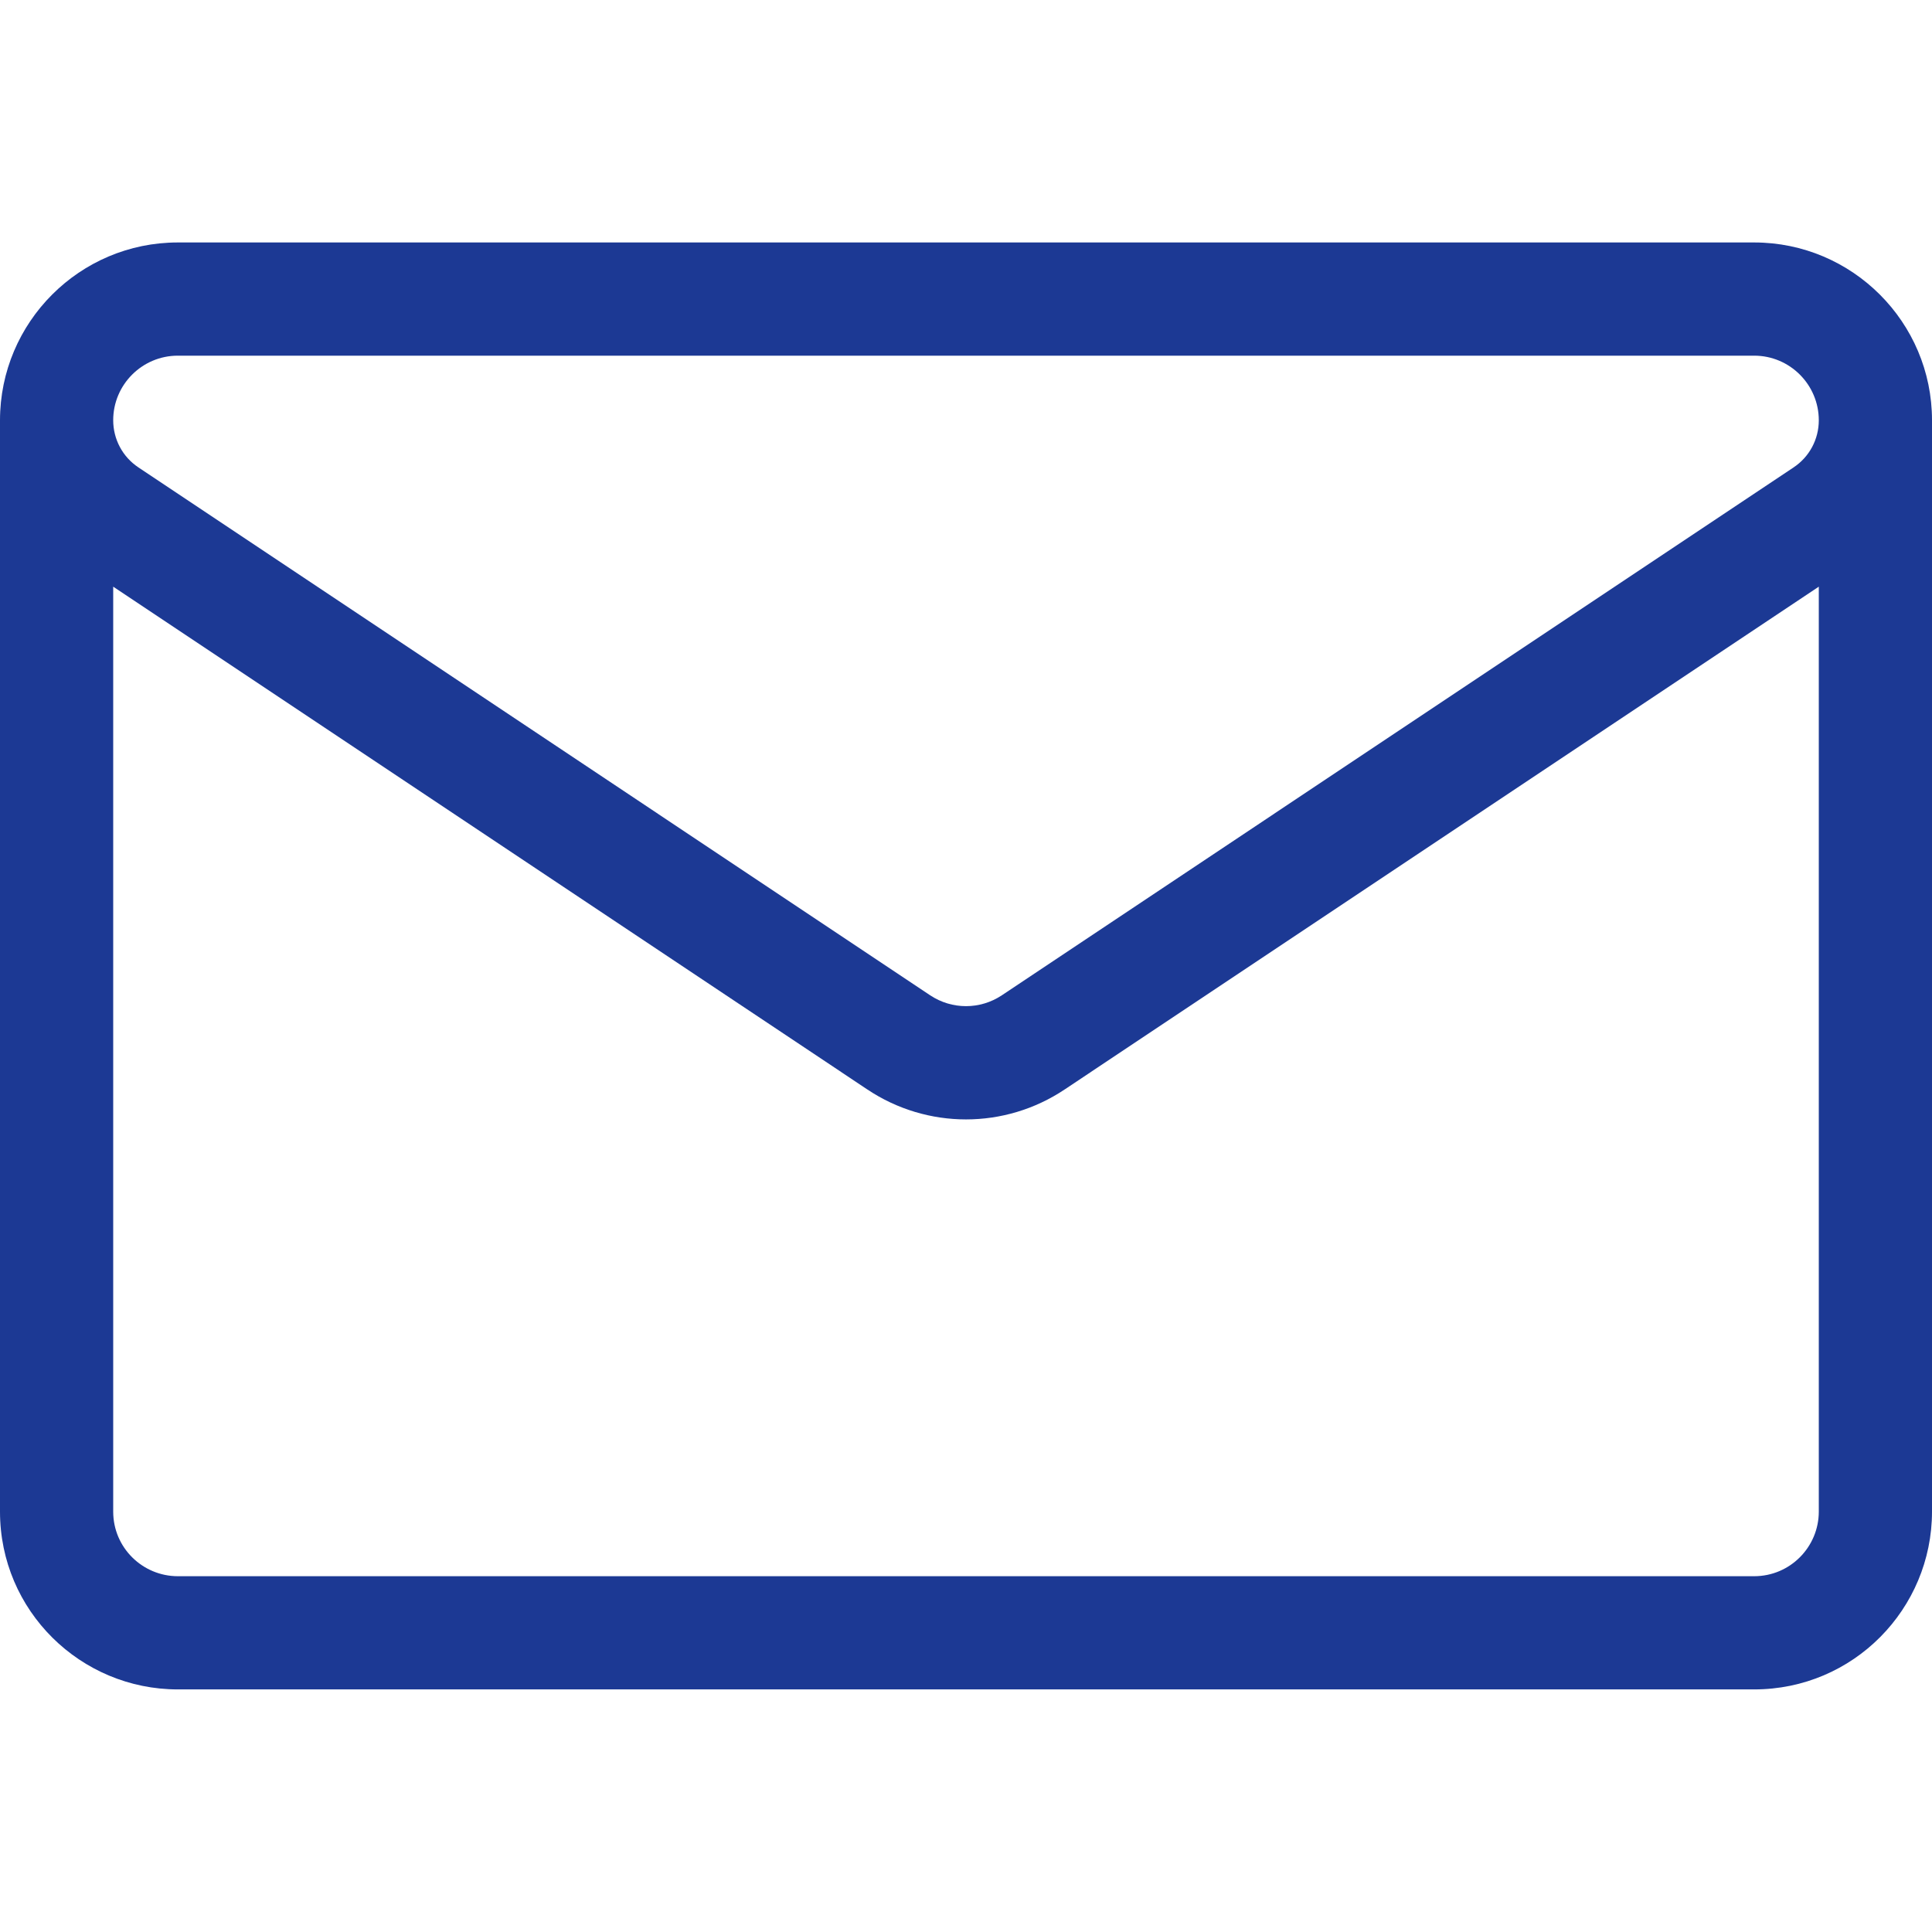 <svg width="32" height="32" viewBox="0 0 32 32" fill="none" xmlns="http://www.w3.org/2000/svg">
<g clip-path="url(#clip0_1810_5881)">
<path d="M32 6.96C32 5.337 30.679 4.016 29.055 4.016H2.945C1.321 4.016 0.001 5.336 0 6.961V6.961V25.037C0 26.68 1.335 27.982 2.946 27.982H29.054C30.698 27.982 32 26.648 32 25.037V6.961C32 6.961 32 6.961 32 6.961C32 6.961 32 6.961 32 6.96ZM2.945 5.891H29.055C29.645 5.891 30.125 6.371 30.125 6.962C30.125 7.276 29.969 7.568 29.707 7.742L16.594 16.485C16.233 16.725 15.767 16.725 15.406 16.485C15.406 16.485 2.293 7.742 2.293 7.742C2.293 7.743 2.293 7.742 2.293 7.742C2.031 7.568 1.875 7.276 1.875 6.96C1.875 6.371 2.355 5.891 2.945 5.891ZM29.054 26.107H2.946C2.362 26.107 1.875 25.635 1.875 25.037V9.717L14.366 18.045C14.862 18.376 15.431 18.541 16 18.541C16.569 18.541 17.138 18.376 17.634 18.045L30.125 9.717V25.037C30.125 25.62 29.653 26.107 29.054 26.107Z" fill="#1C3994"/>
</g>
<defs>
<clipPath id="clip0_1810_5881">
<rect width="32" height="32" fill="white"/>
</clipPath>
</defs>
</svg>
